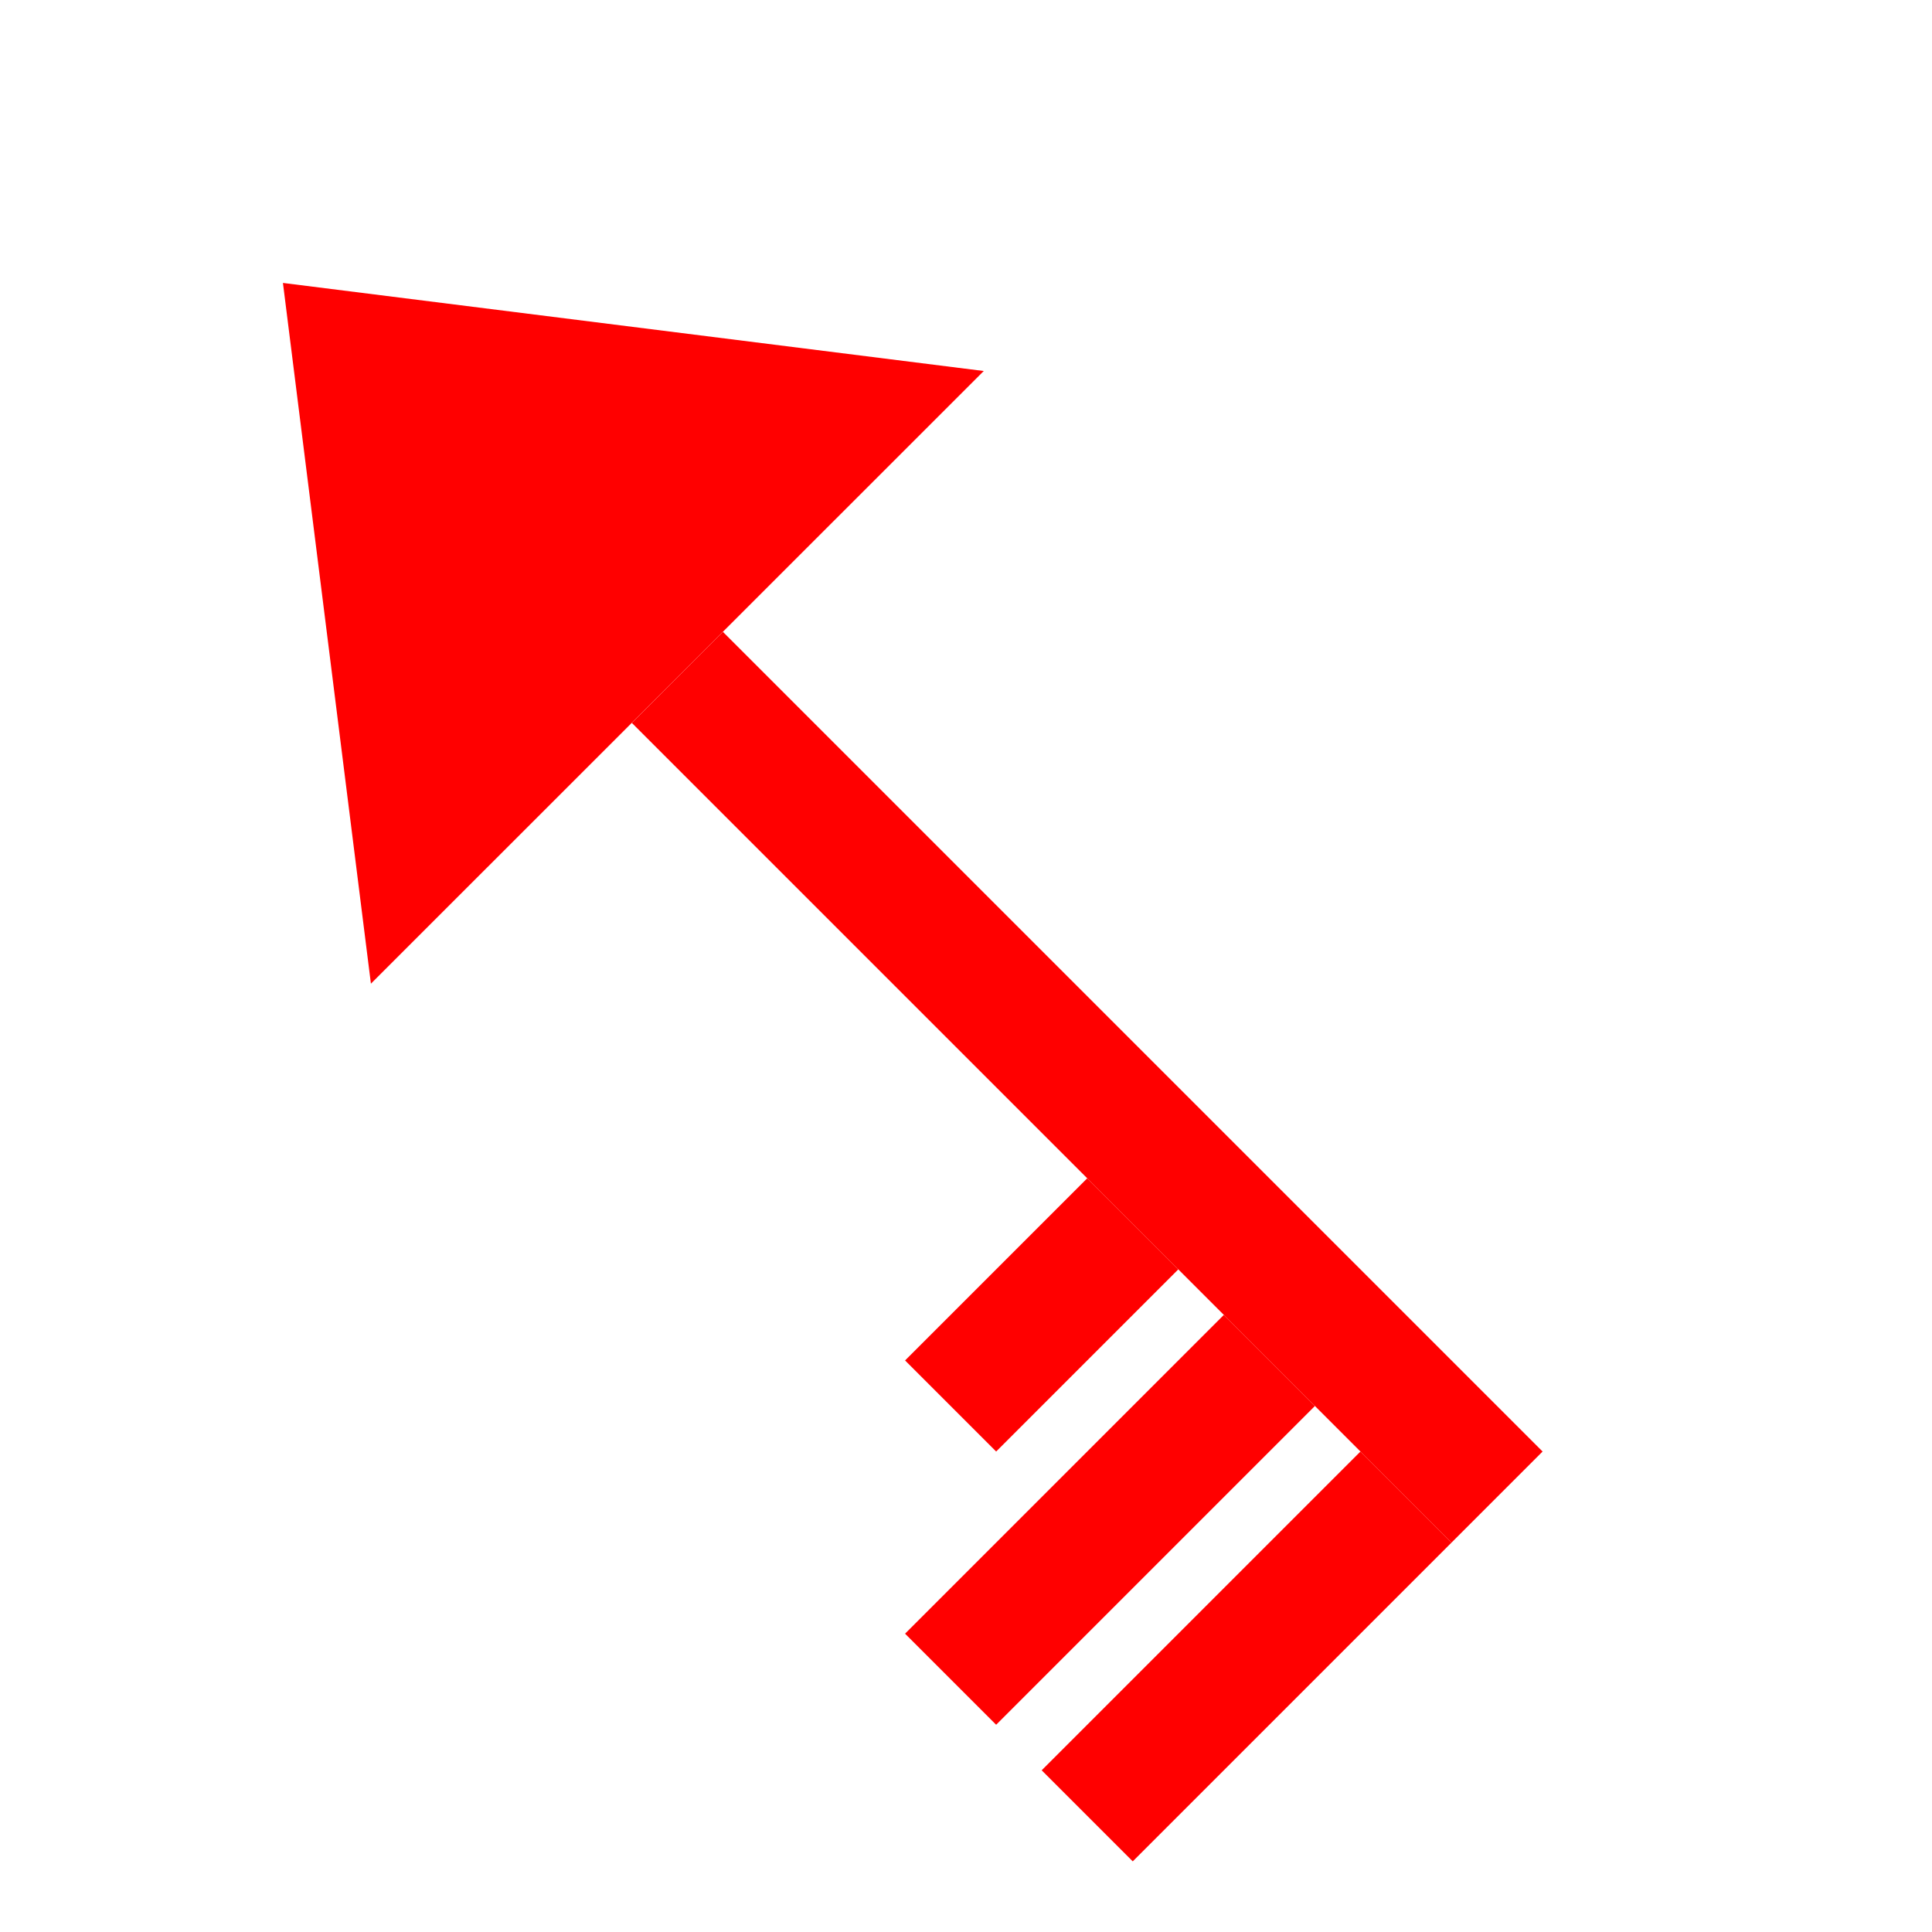 <?xml version="1.0" encoding="utf-8"?><!DOCTYPE svg PUBLIC "-//W3C//DTD SVG 1.1//EN" "http://www.w3.org/Graphics/SVG/1.1/DTD/svg11.dtd">
<svg version="1.1" xmlns="http://www.w3.org/2000/svg" xmlns:xlink="http://www.w3.org/1999/xlink" x="0px" y="0px"
     width="30px"
     height="30px" viewBox="0 0 30 30" enable-background="new 0 0 30 30" xml:space="preserve">

			            <g transform="rotate(135 15 15)">

                <polygon points="21.728,21.34 15,30 8.272,21.338" style="fill: #FF0000"/>
                <rect x="14" y="3.338" width="2" style="fill: #FF0000" height="18"/>
				<rect x="16" y="3.338"  style="fill: #FF0000;" width="7" height="2"/><rect x="16" y="6.338"  style="fill: #FF0000;" width="7" height="2"/><rect x="16" y="9.338"  style="fill: #FF0000;" width="4" height="2"/>            </g>
			
</svg>
